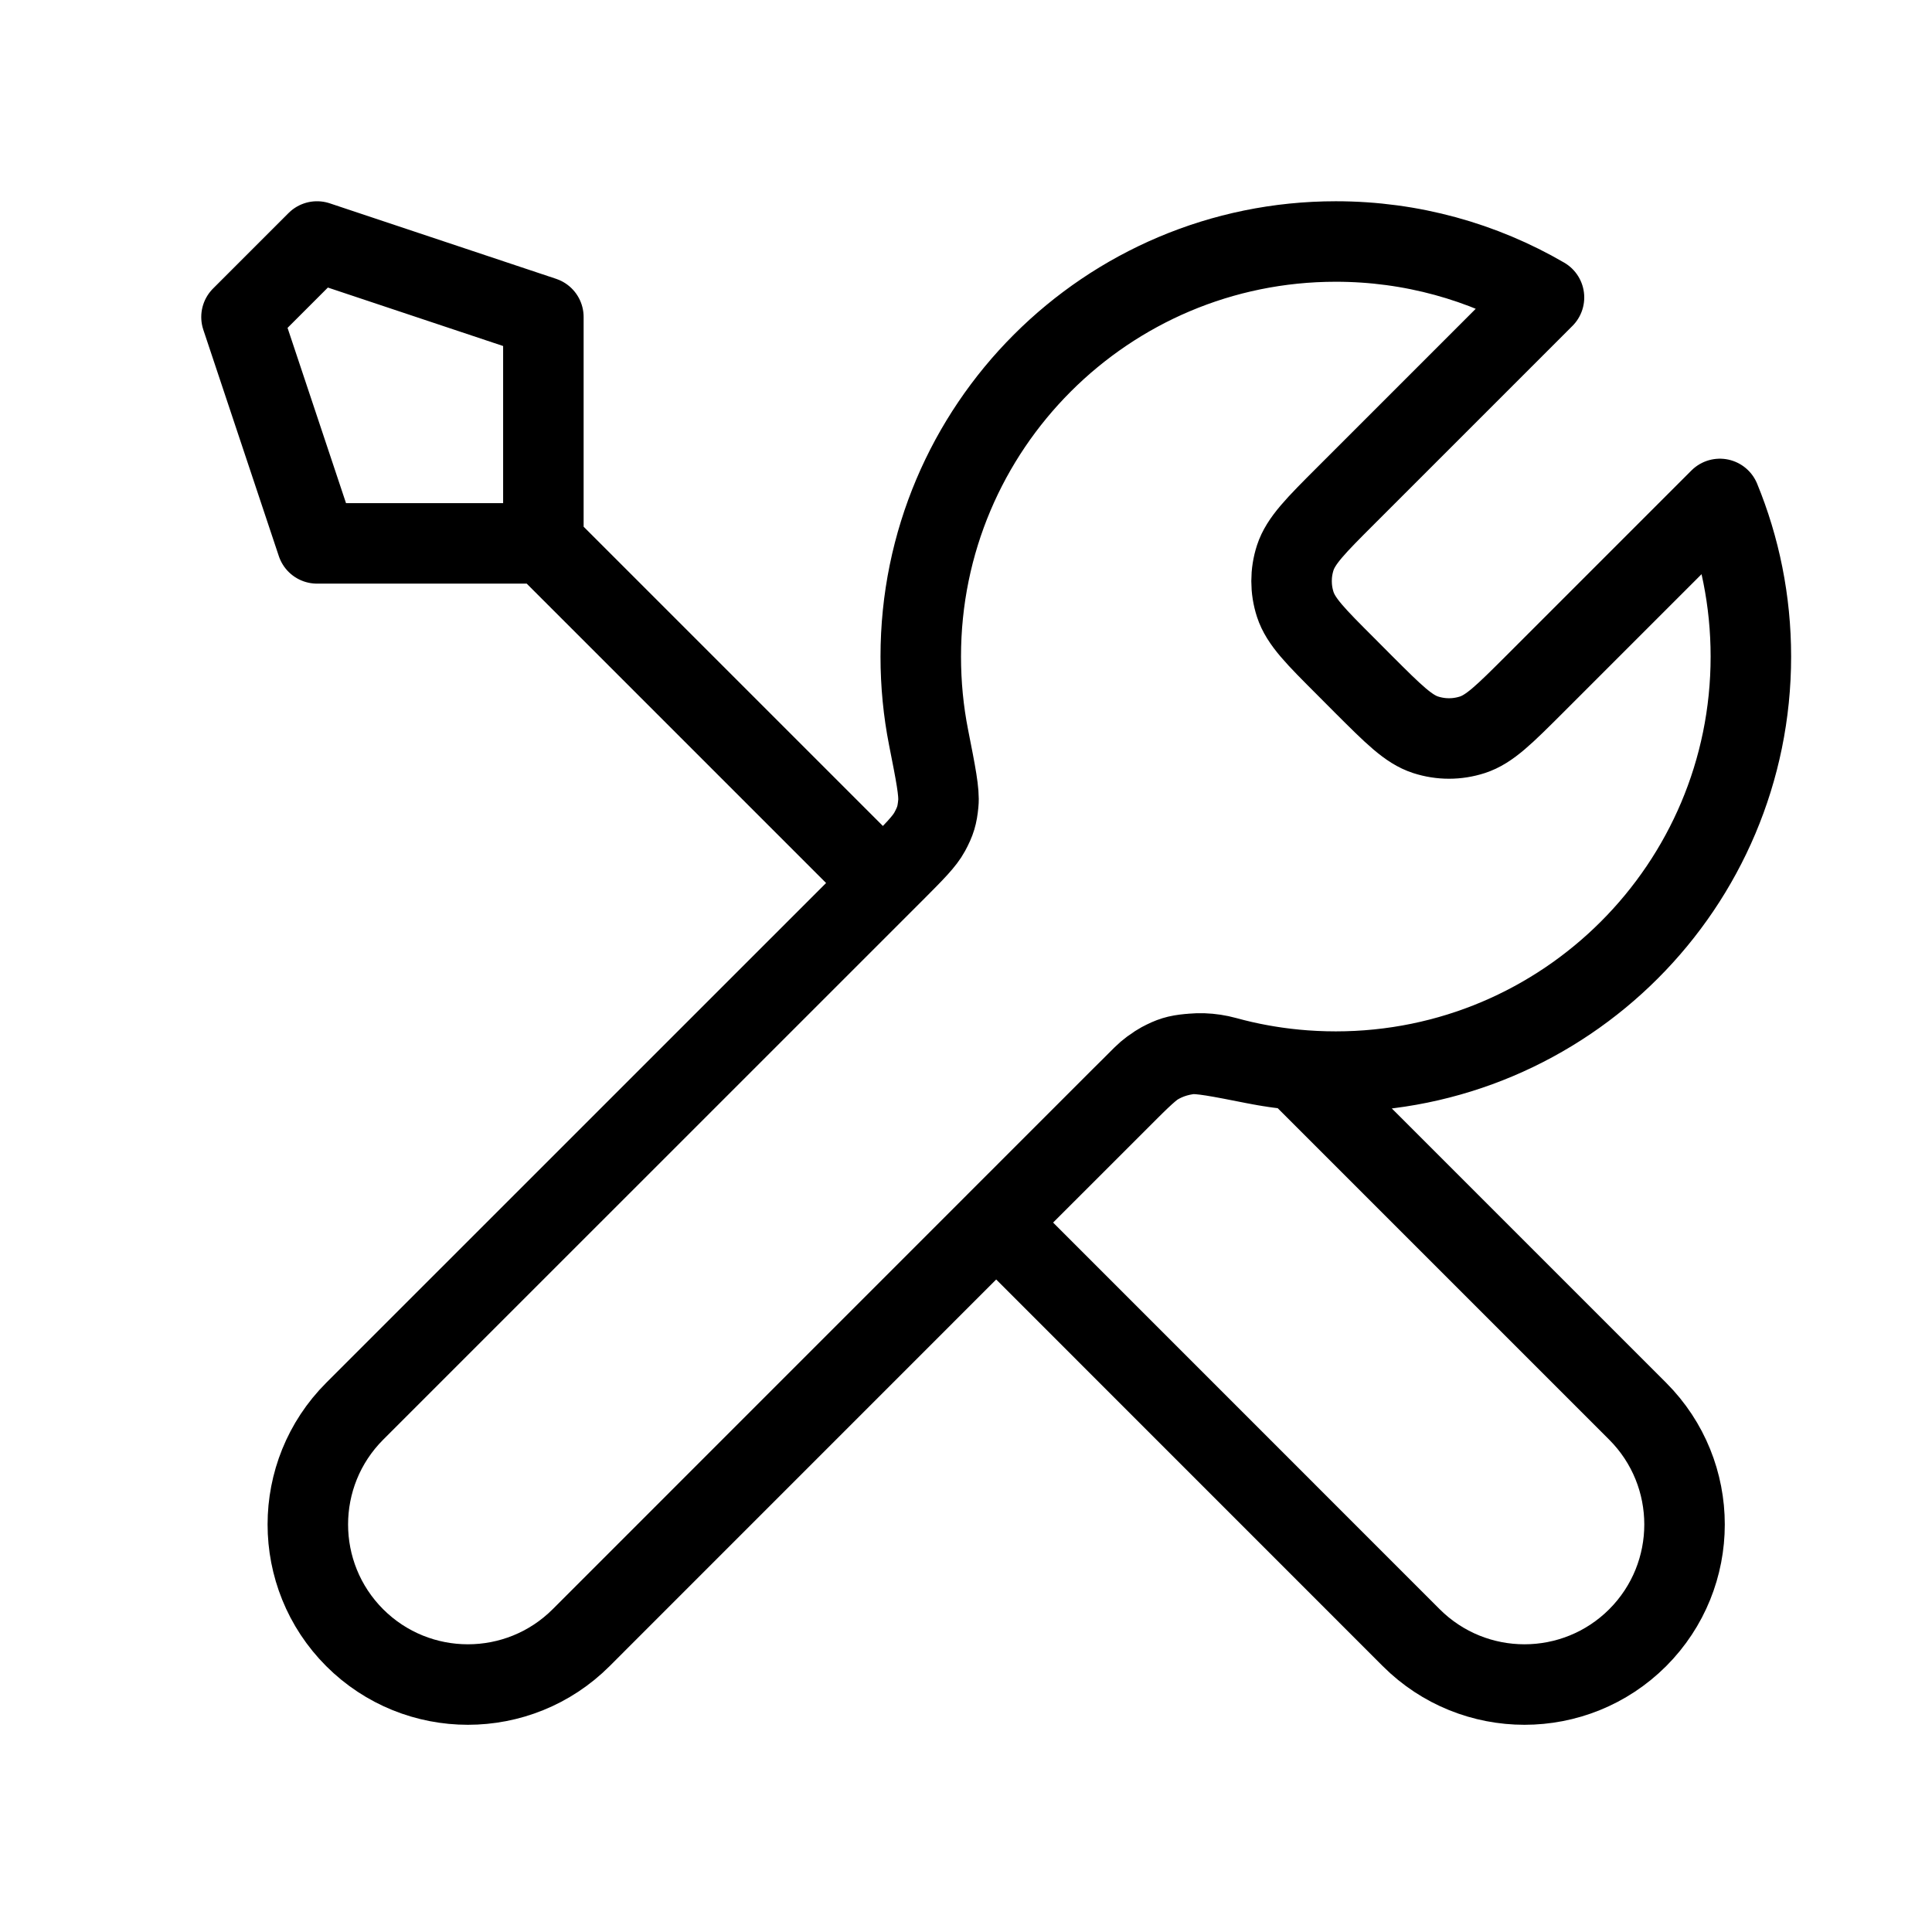 <svg width="24" height="24" viewBox="0 0 24 24" fill="none" xmlns="http://www.w3.org/2000/svg">
<path d="M6.75 6.75L10.969 10.969M6.75 6.75H3.938L3 3.938L3.938 3L6.75 3.938V6.75ZM19.18 3.695L16.717 6.158C16.346 6.529 16.16 6.715 16.09 6.929C16.029 7.117 16.029 7.32 16.09 7.508C16.16 7.723 16.346 7.908 16.717 8.279L16.939 8.502C17.311 8.873 17.496 9.059 17.71 9.128C17.899 9.189 18.101 9.189 18.29 9.128C18.504 9.059 18.689 8.873 19.061 8.502L21.365 6.198C21.613 6.801 21.75 7.463 21.75 8.156C21.75 11.004 19.442 13.312 16.594 13.312C16.25 13.312 15.915 13.279 15.59 13.215C15.135 13.125 14.907 13.08 14.769 13.094C14.622 13.108 14.549 13.131 14.419 13.2C14.297 13.266 14.174 13.389 13.928 13.634L7.219 20.344C6.442 21.12 5.183 21.12 4.406 20.344C3.63 19.567 3.63 18.308 4.406 17.531L11.116 10.822C11.361 10.576 11.484 10.453 11.55 10.331C11.62 10.201 11.642 10.128 11.656 9.981C11.67 9.843 11.625 9.615 11.535 9.16C11.471 8.835 11.438 8.5 11.438 8.156C11.438 5.309 13.746 3 16.594 3C17.536 3 18.42 3.253 19.18 3.695ZM12.375 15.187L17.531 20.344C18.308 21.12 19.567 21.12 20.344 20.344C21.12 19.567 21.12 18.308 20.344 17.531L16.102 13.289C15.802 13.261 15.509 13.207 15.226 13.129C14.861 13.029 14.461 13.102 14.194 13.369L12.375 15.187Z" stroke="black" stroke-linecap="round" stroke-linejoin="round"/>
</svg>
